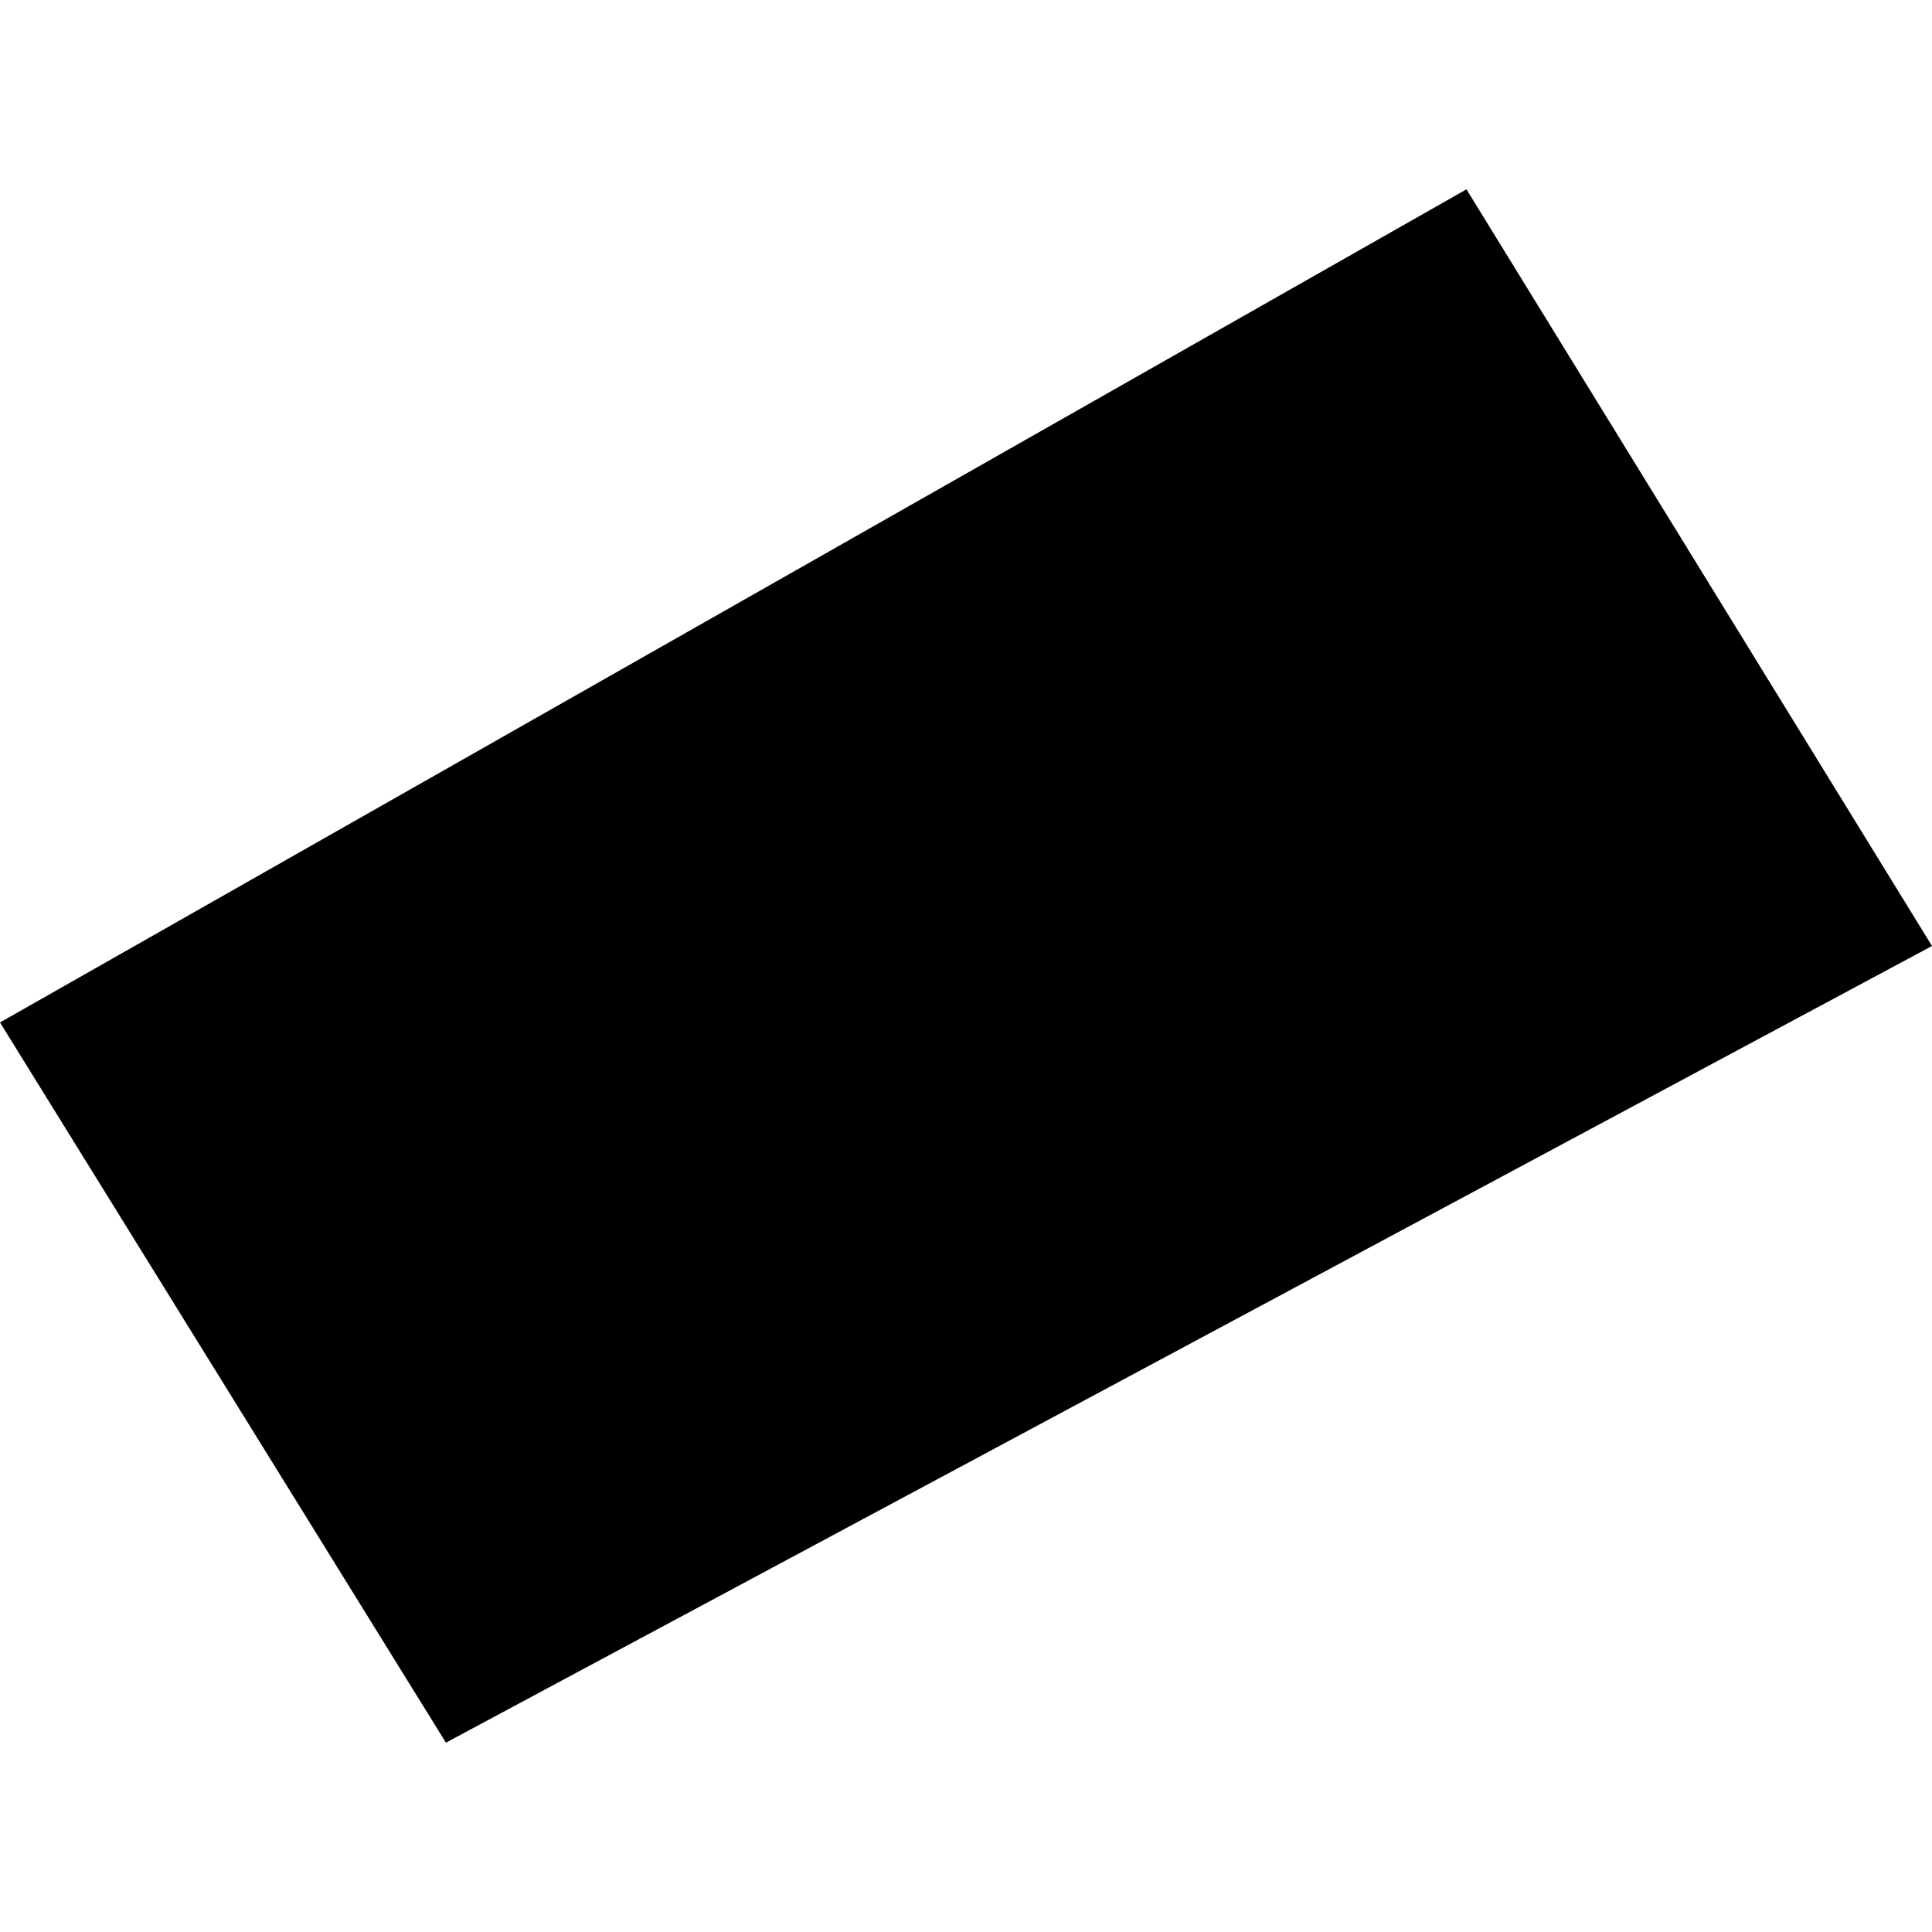 <?xml version="1.0" encoding="utf-8" standalone="no"?>
<!DOCTYPE svg PUBLIC "-//W3C//DTD SVG 1.1//EN"
  "http://www.w3.org/Graphics/SVG/1.1/DTD/svg11.dtd">
<!-- Created with matplotlib (https://matplotlib.org/) -->
<svg height="288pt" version="1.1" viewBox="0 0 288 288" width="288pt" xmlns="http://www.w3.org/2000/svg" xmlns:xlink="http://www.w3.org/1999/xlink">
 <defs>
  <style type="text/css">
*{stroke-linecap:butt;stroke-linejoin:round;}
  </style>
 </defs>
 <g id="figure_1">
  <g id="patch_1">
   <path d="M 0 288 
L 288 288 
L 288 0 
L 0 0 
z
" style="fill:none;opacity:0;"/>
  </g>
  <g id="axes_1">
   <g id="PatchCollection_1">
    <path clip-path="url(#p252943b240)" d="M 0 152.417 
L 218.603 28.223 
L 288 141.017 
L 66.472 259.777 
L 0 152.417 
"/>
   </g>
  </g>
 </g>
 <defs>
  <clipPath id="p252943b240">
   <rect height="231.554" width="288" x="0" y="28.223"/>
  </clipPath>
 </defs>
</svg>
